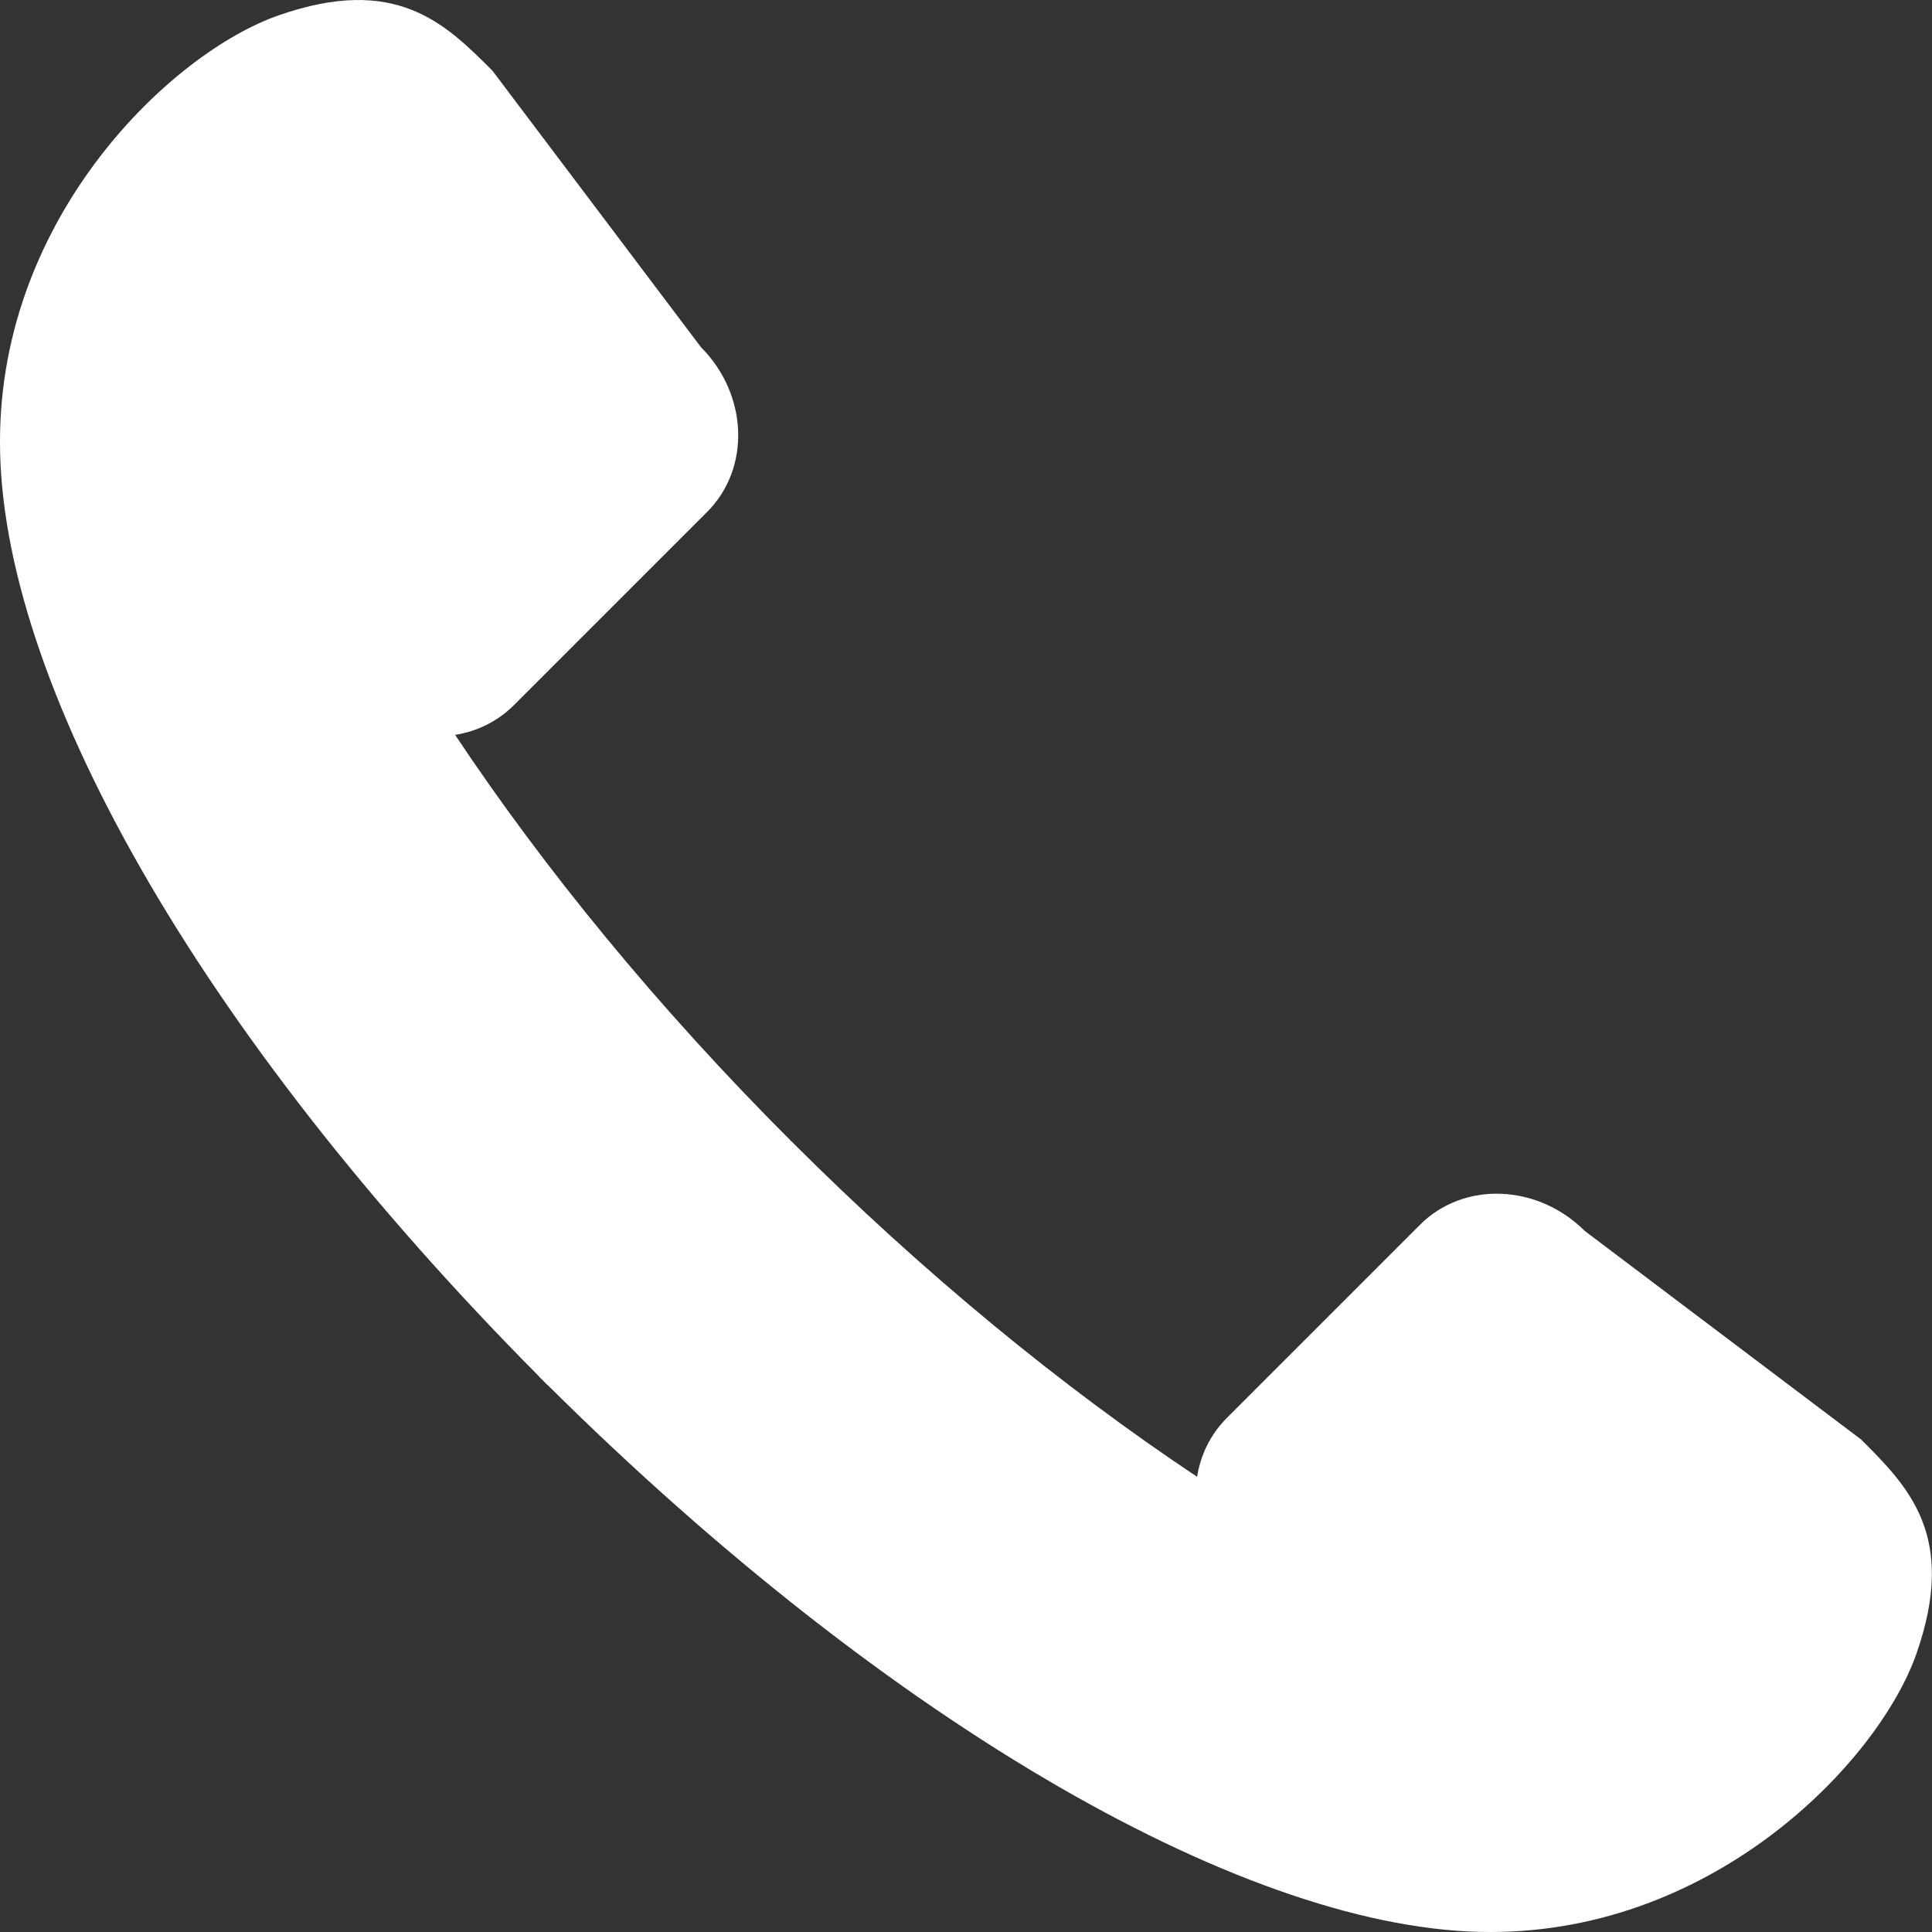 <?xml version="1.0" encoding="utf-8"?>
<!-- Generator: Adobe Illustrator 27.0.0, SVG Export Plug-In . SVG Version: 6.00 Build 0)  -->
<svg version="1.1" id="Õ_xBA__x2264__x201E__x5F_1"
	 xmlns="http://www.w3.org/2000/svg" xmlns:xlink="http://www.w3.org/1999/xlink" x="0px" y="0px" viewBox="0 0 37.001 37.001"
	 style="enable-background:new 0 0 37.001 37.001;" xml:space="preserve">
<rect x="0" y="0" width="37.001" height="37.001" fill="#333333" stroke="none"/>
<style type="text/css">
	.st0{fill:#FFFFFF;}
</style>
<path class="st0" d="M30.35,23.574c-0.904-0.902-2.318-0.956-3.156-0.116l-3.698,3.698c-0.314,0.314-0.503,0.709-0.57,1.127
	c-2.561-1.706-5.217-3.873-7.776-6.432l-0.041,0.038l0.039-0.039c-2.559-2.559-4.726-5.214-6.432-7.776
	c0.418-0.066,0.813-0.256,1.127-0.57l3.698-3.698c0.84-0.838,0.786-2.251-0.116-3.156L9.431,1.354
	C8.527,0.45,7.586-0.493,5.333,0.295C3.29,1.008,0,4.127,0,8.453c-0.011,4.554,3.769,11.305,10.324,17.908l-0.002,0.002
	c0.027,0.026,0.053,0.051,0.079,0.078c0.027,0.027,0.051,0.053,0.078,0.08l0.002-0.003c6.606,6.558,13.512,10.493,18.065,10.483
	c4.326,0,7.445-3.29,8.158-5.333c0.788-2.253-0.155-3.194-1.059-4.098L30.35,23.574z"/>
</svg>
